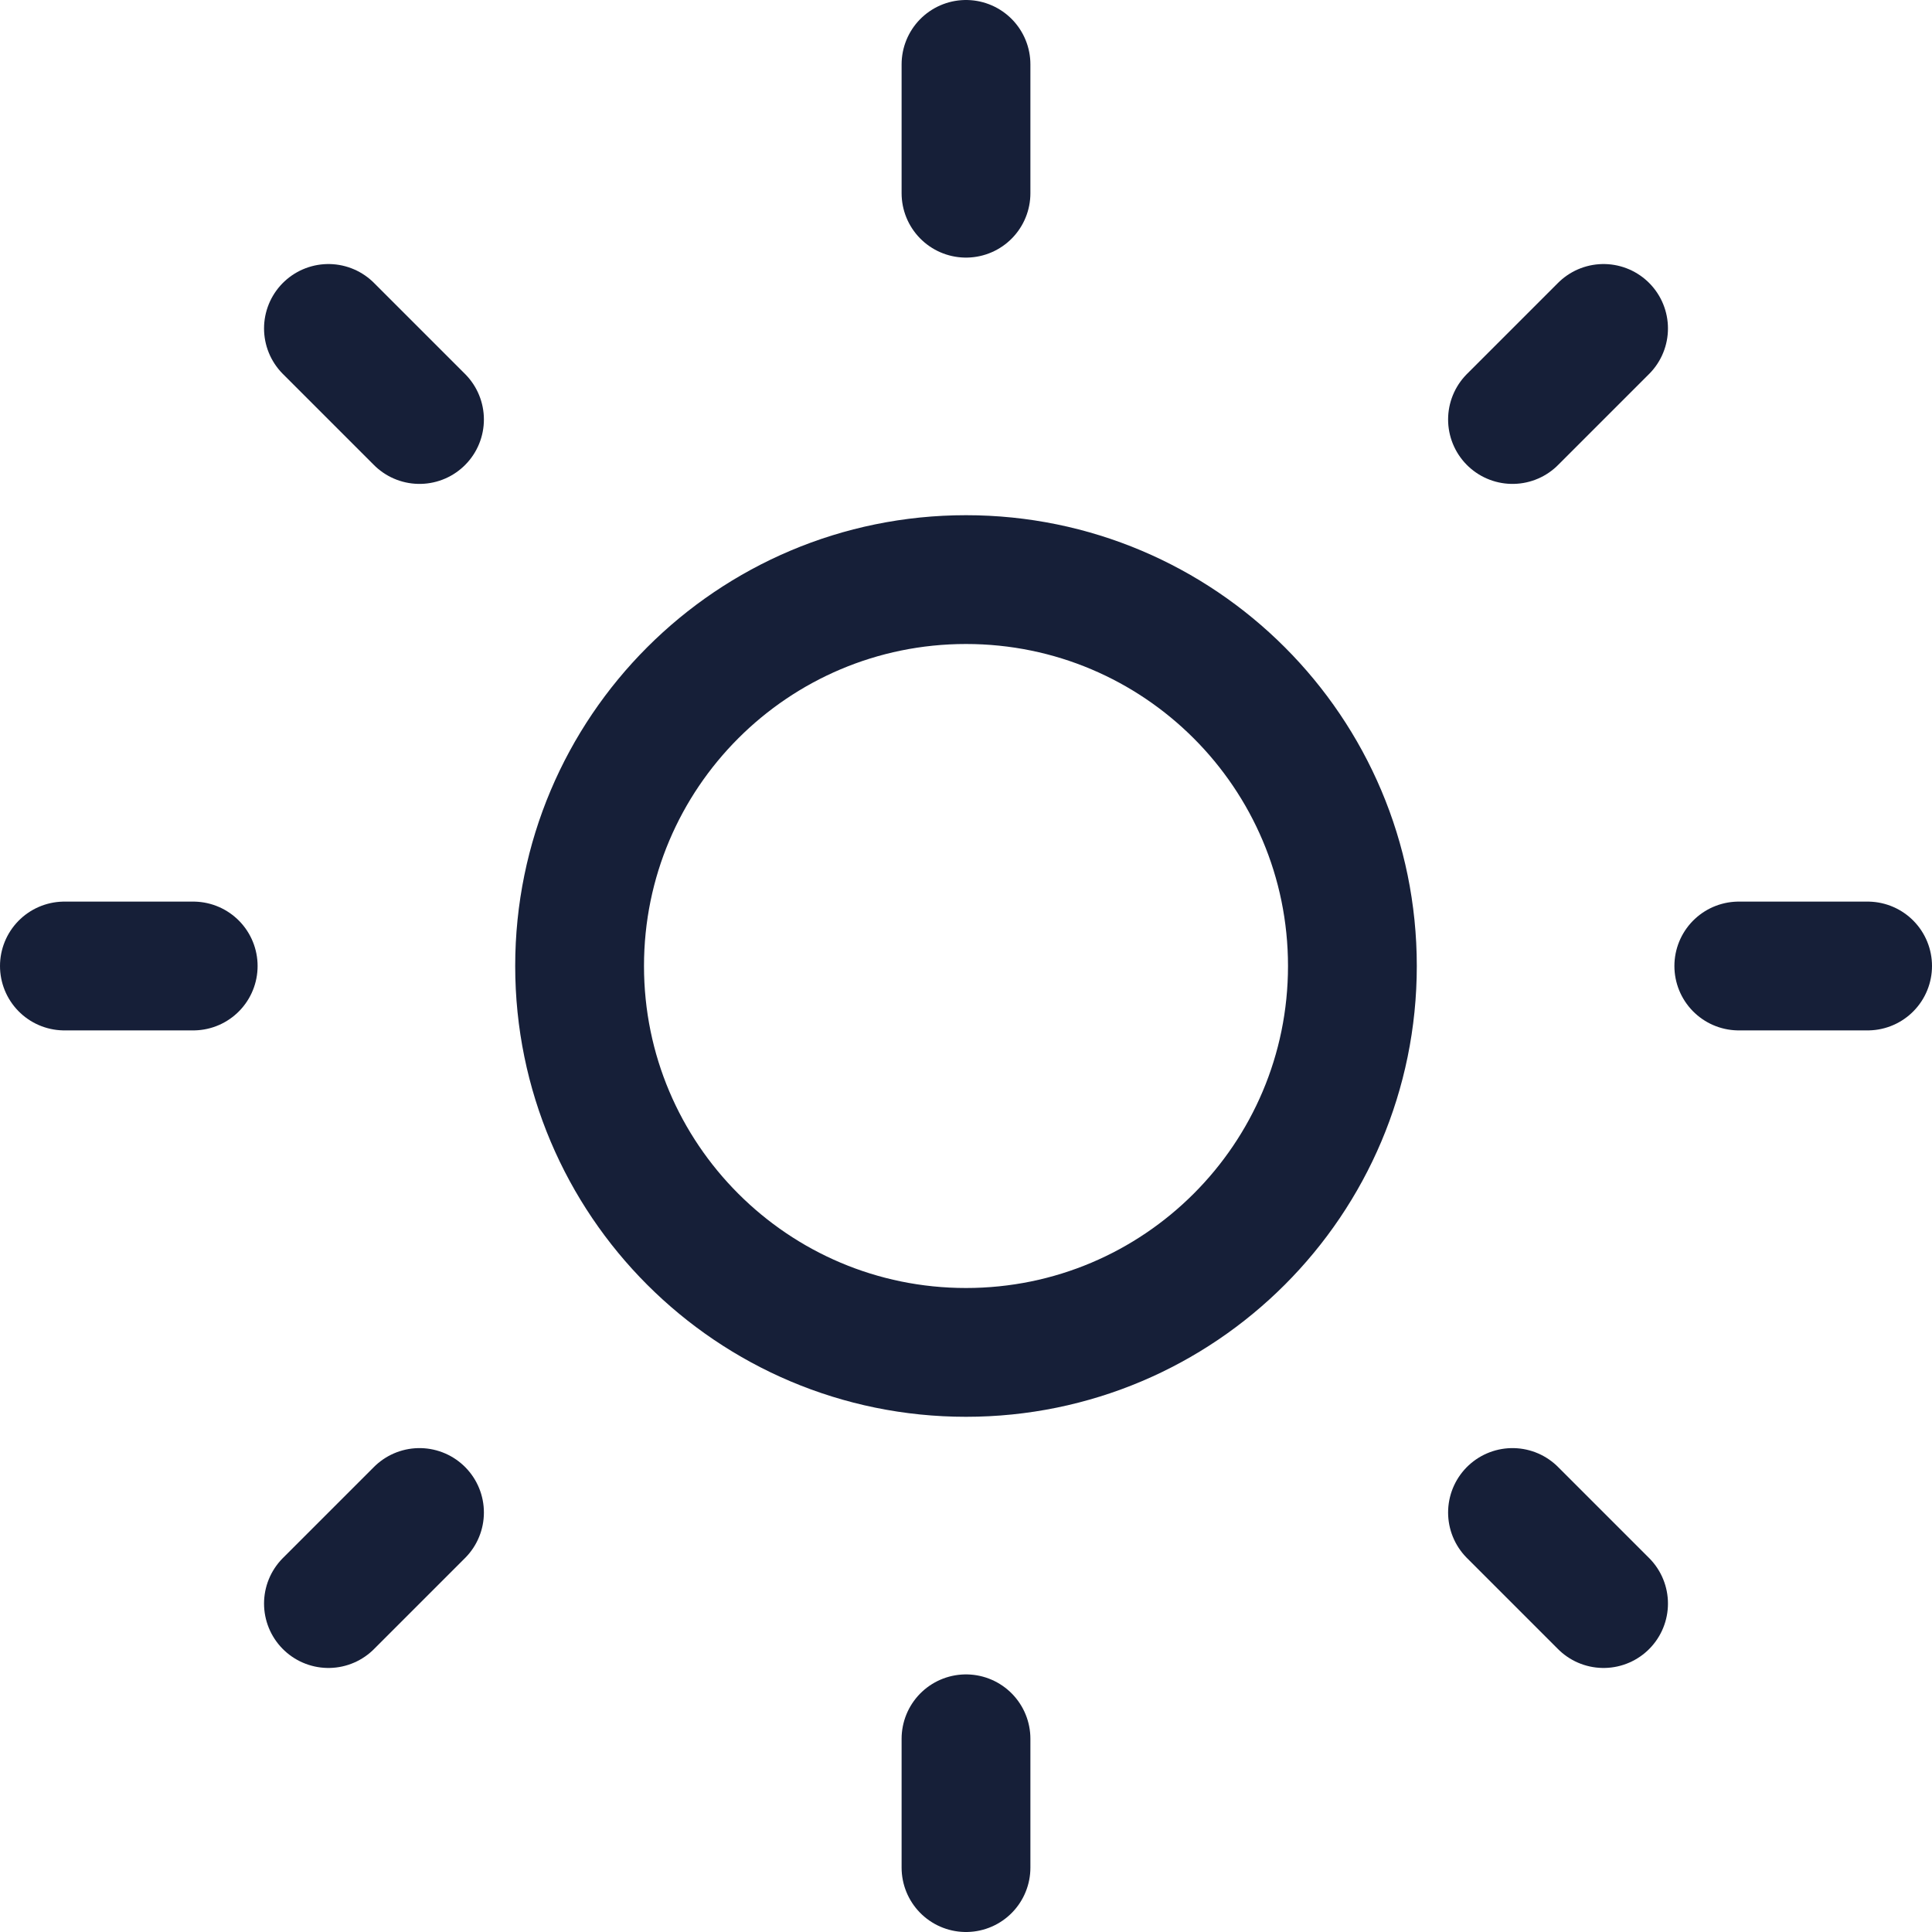 <svg width="15" height="15" viewBox="0 0 15 15" fill="none" xmlns="http://www.w3.org/2000/svg">
<path d="M7.5 0.5V1.5" stroke="#161F38" stroke-linecap="round" stroke-linejoin="round"/>
<path d="M12.45 2.55L11.743 3.257" stroke="#161F38" stroke-linecap="round" stroke-linejoin="round"/>
<path d="M14.5 7.5H13.5" stroke="#161F38" stroke-linecap="round" stroke-linejoin="round"/>
<path d="M12.45 12.45L11.743 11.743" stroke="#161F38" stroke-linecap="round" stroke-linejoin="round"/>
<path d="M7.5 14.5V13.5" stroke="#161F38" stroke-linecap="round" stroke-linejoin="round"/>
<path d="M2.55 12.45L3.257 11.743" stroke="#161F38" stroke-linecap="round" stroke-linejoin="round"/>
<path d="M0.5 7.5H1.5" stroke="#161F38" stroke-linecap="round" stroke-linejoin="round"/>
<path d="M2.55 2.55L3.257 3.257" stroke="#161F38" stroke-linecap="round" stroke-linejoin="round"/>
<path fill-rule="evenodd" clip-rule="evenodd" d="M7.5 10.5C9.157 10.5 10.5 9.157 10.5 7.5C10.5 5.843 9.157 4.5 7.5 4.5C5.843 4.5 4.5 5.843 4.5 7.5C4.5 9.157 5.843 10.5 7.5 10.5Z" stroke="#161F38" stroke-linecap="round" stroke-linejoin="round"/>
</svg>
